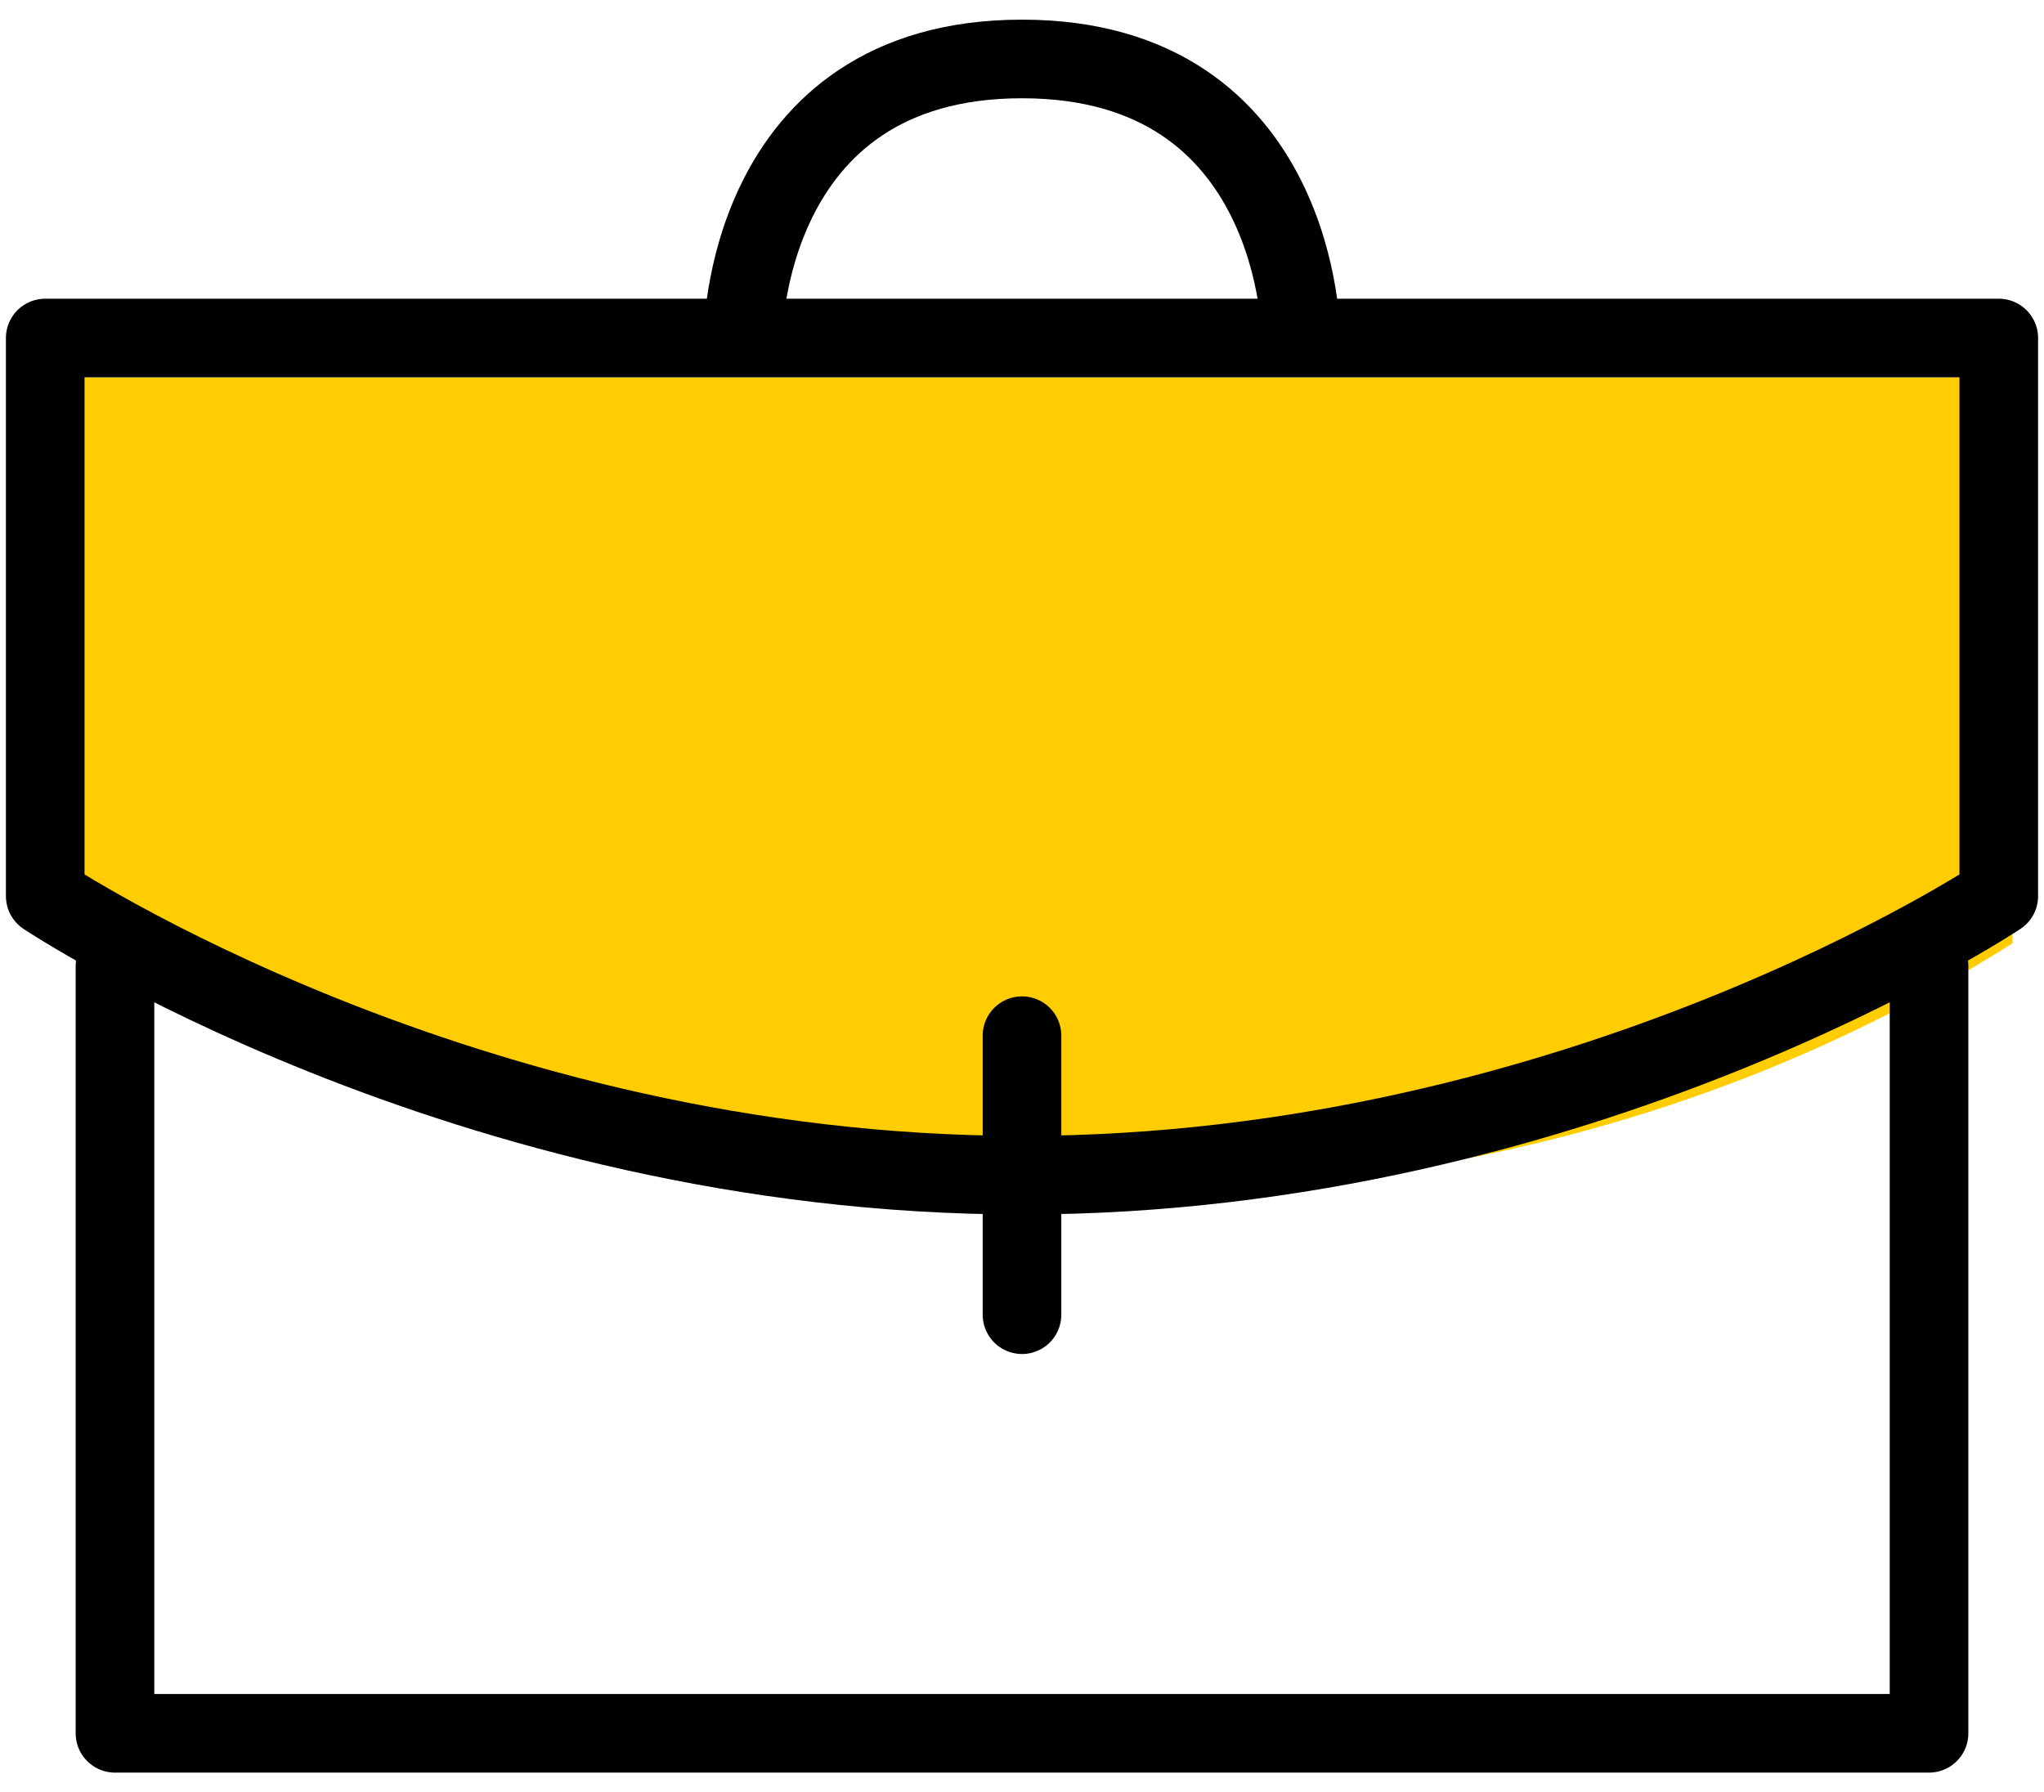 <svg width="65" height="57" viewBox="0 0 65 57" fill="none" xmlns="http://www.w3.org/2000/svg">
<path d="M2 30V12H64V30C41.2 44.4 13.167 36 2 30Z" fill="#FFCD01"/>
<path d="M61.344 30.719V55.125H3.656V30.719M32.5 41.812V32.938M41.375 10.75C41.375 10.75 41.375 1.875 32.5 1.875C23.625 1.875 23.625 10.75 23.625 10.75M1.438 10.75H63.562V28.5C63.562 28.5 50.25 37.375 32.5 37.375C14.75 37.375 1.438 28.5 1.438 28.5V10.75Z" stroke="black" stroke-width="2.5" stroke-linecap="round" stroke-linejoin="round"/>
</svg>
